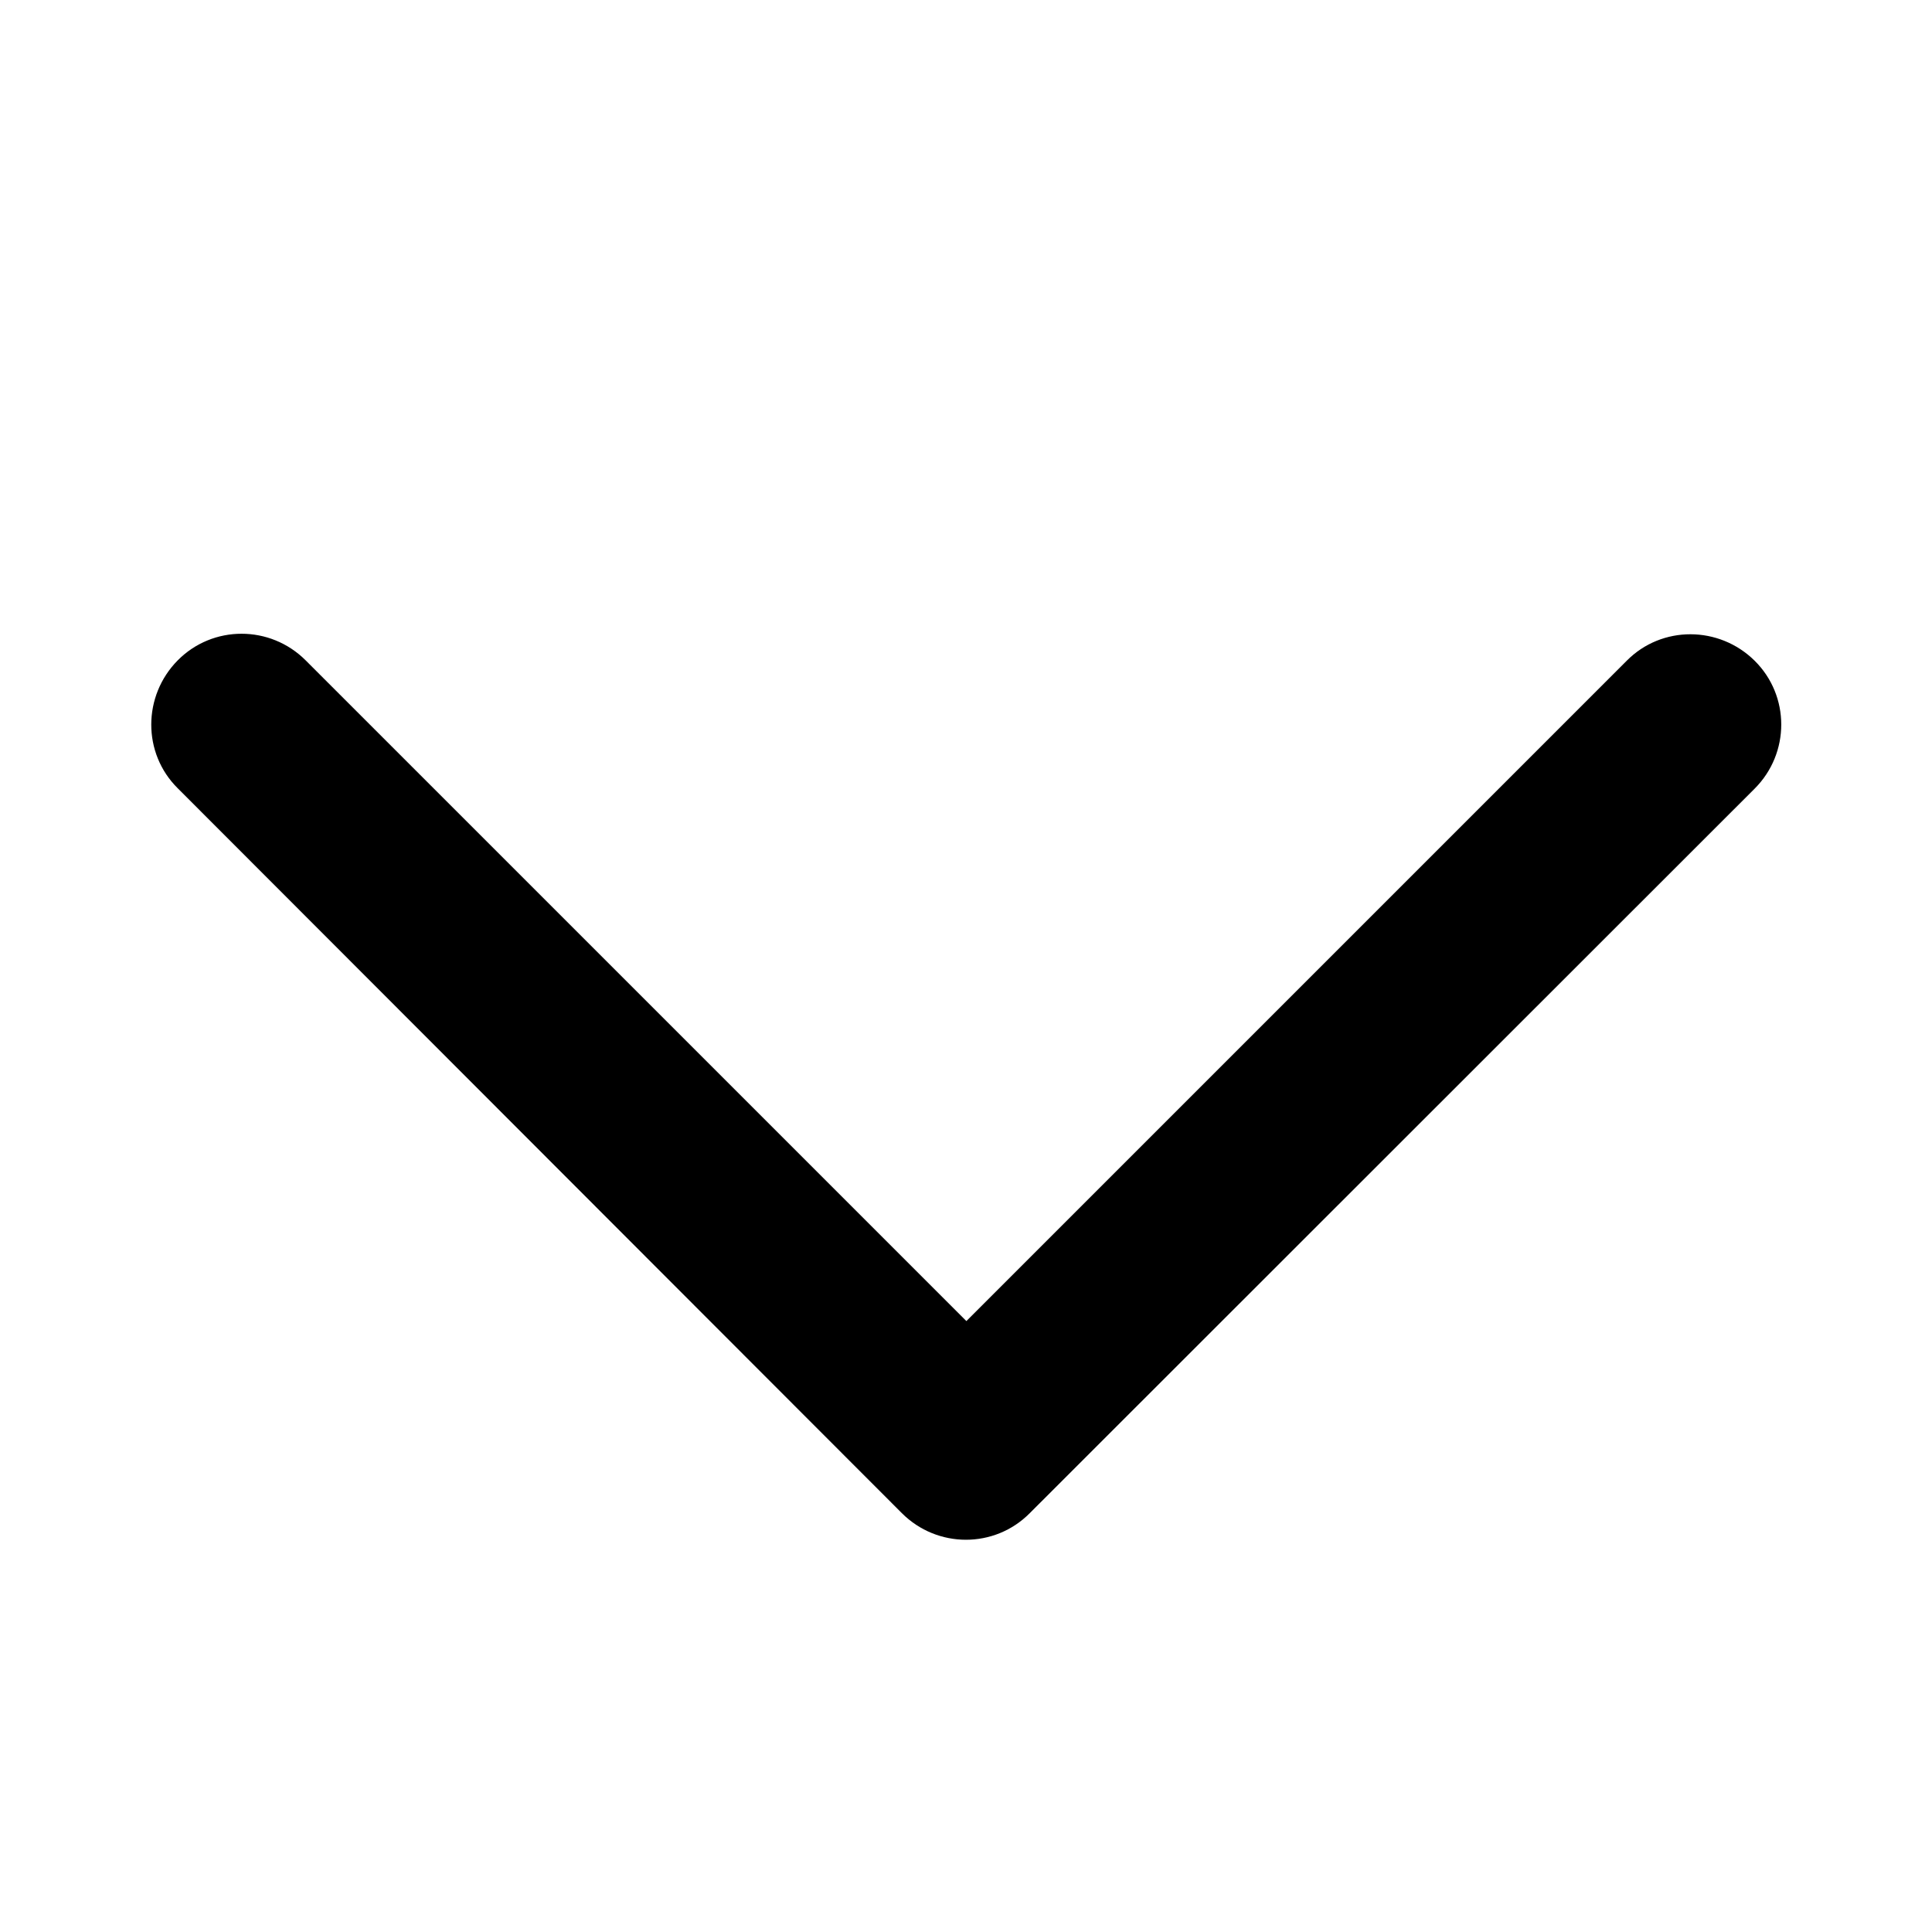 <?xml version="1.0" encoding="utf-8"?>
<!-- Generator: Adobe Illustrator 27.6.1, SVG Export Plug-In . SVG Version: 6.00 Build 0)  -->
<svg version="1.1" id="Layer_1" xmlns="http://www.w3.org/2000/svg" xmlns:xlink="http://www.w3.org/1999/xlink" x="0px" y="0px"
	 viewBox="0 0 512 512" style="enable-background:new 0 0 512 512;" xml:space="preserve">
<path d="M239,401c9.4,9.4,24.6,9.4,33.9,0L465,209c9.4-9.4,9.4-24.6,0-33.9s-24.6-9.4-33.9,0l-175,175L81,175
	c-9.4-9.4-24.6-9.4-33.9,0s-9.4,24.6,0,33.9L239,401z"/>
</svg>
